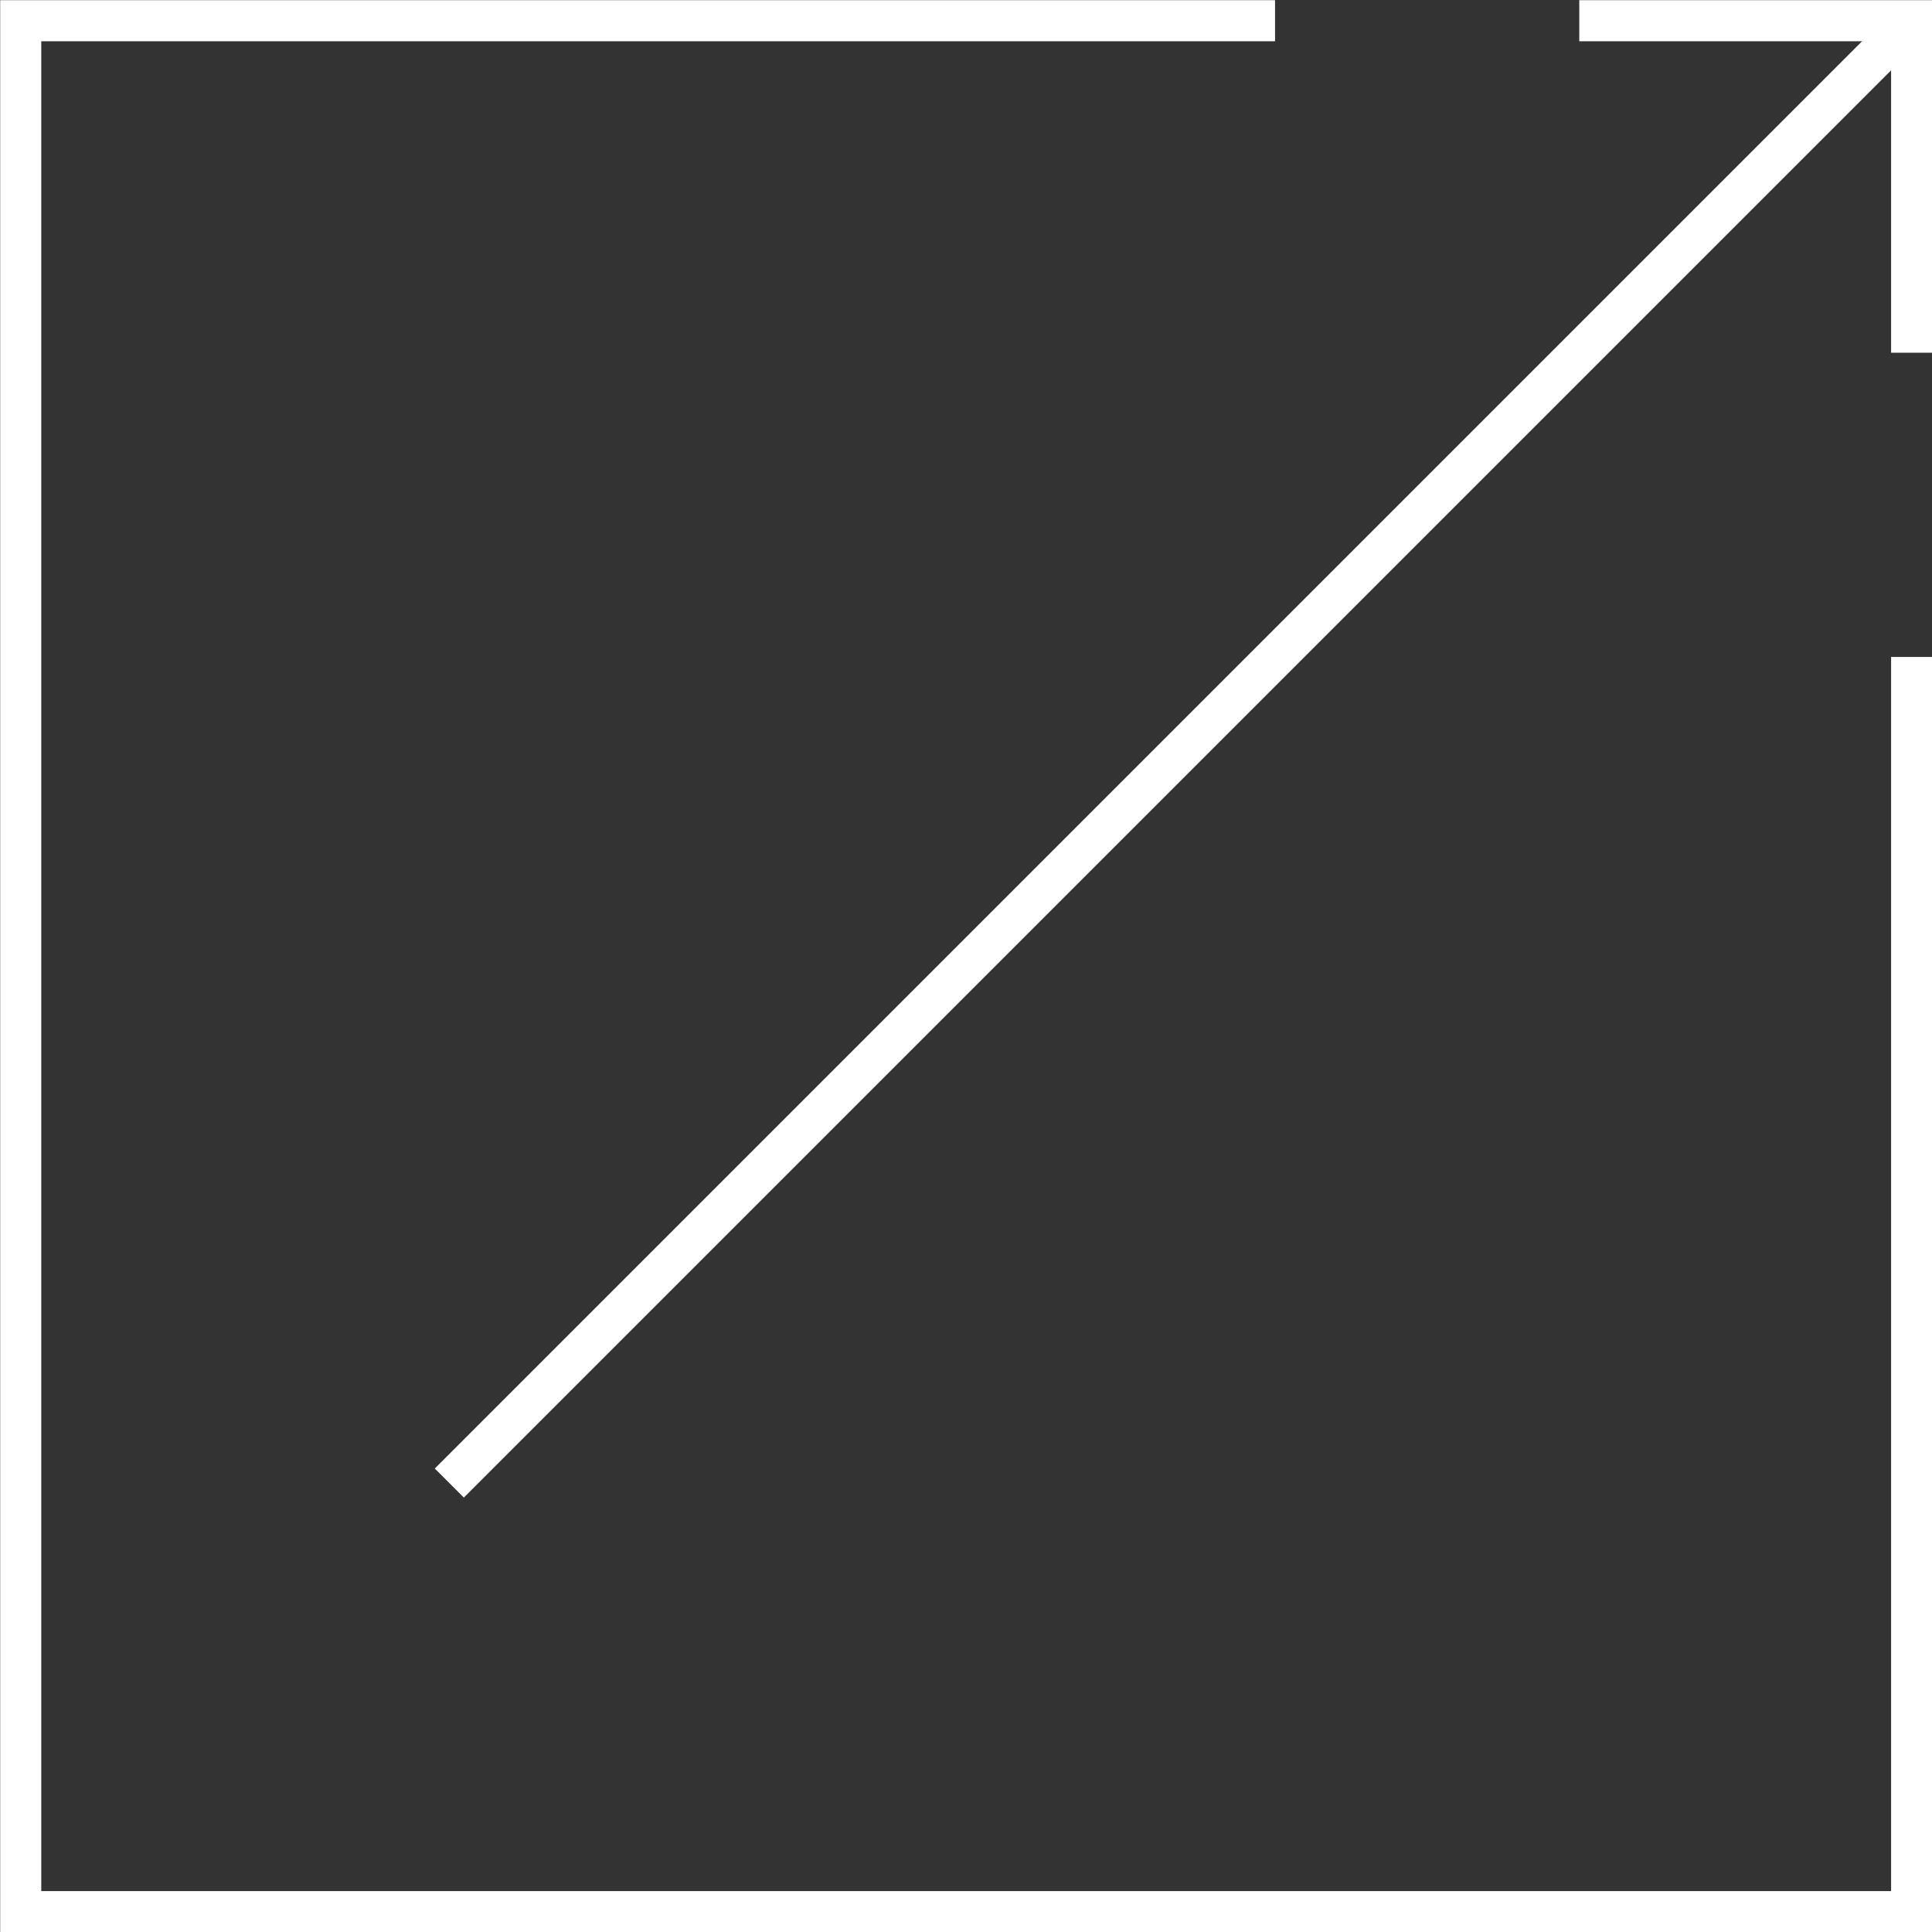 <?xml version="1.0" encoding="UTF-8"?>
<svg id="_レイヤー_2" data-name="レイヤー_2" xmlns="http://www.w3.org/2000/svg" viewBox="0 0 52.2 52.2">
  <rect x="0" y="0" width="52.2" height="52.2" fill="#333333" stroke="none"/>
  <defs>
    <style>
      .cls-1 {
        fill: none;
        stroke: #fff;
        stroke-miterlimit: 10;
        stroke-width: 1.11px;
      }
    </style>
  </defs>
  <g id="caption">
    <g>
      <polyline class="cls-1" points="51.65 17.75 51.65 51.65 .56 51.65 .56 .56 34.45 .56"/>
      <line class="cls-1" x1="12.14" y1="40.07" x2="51.65" y2=".56"/>
      <polyline class="cls-1" points="42.67 .56 51.65 .56 51.65 9.53"/>
    </g>
  </g>
</svg>